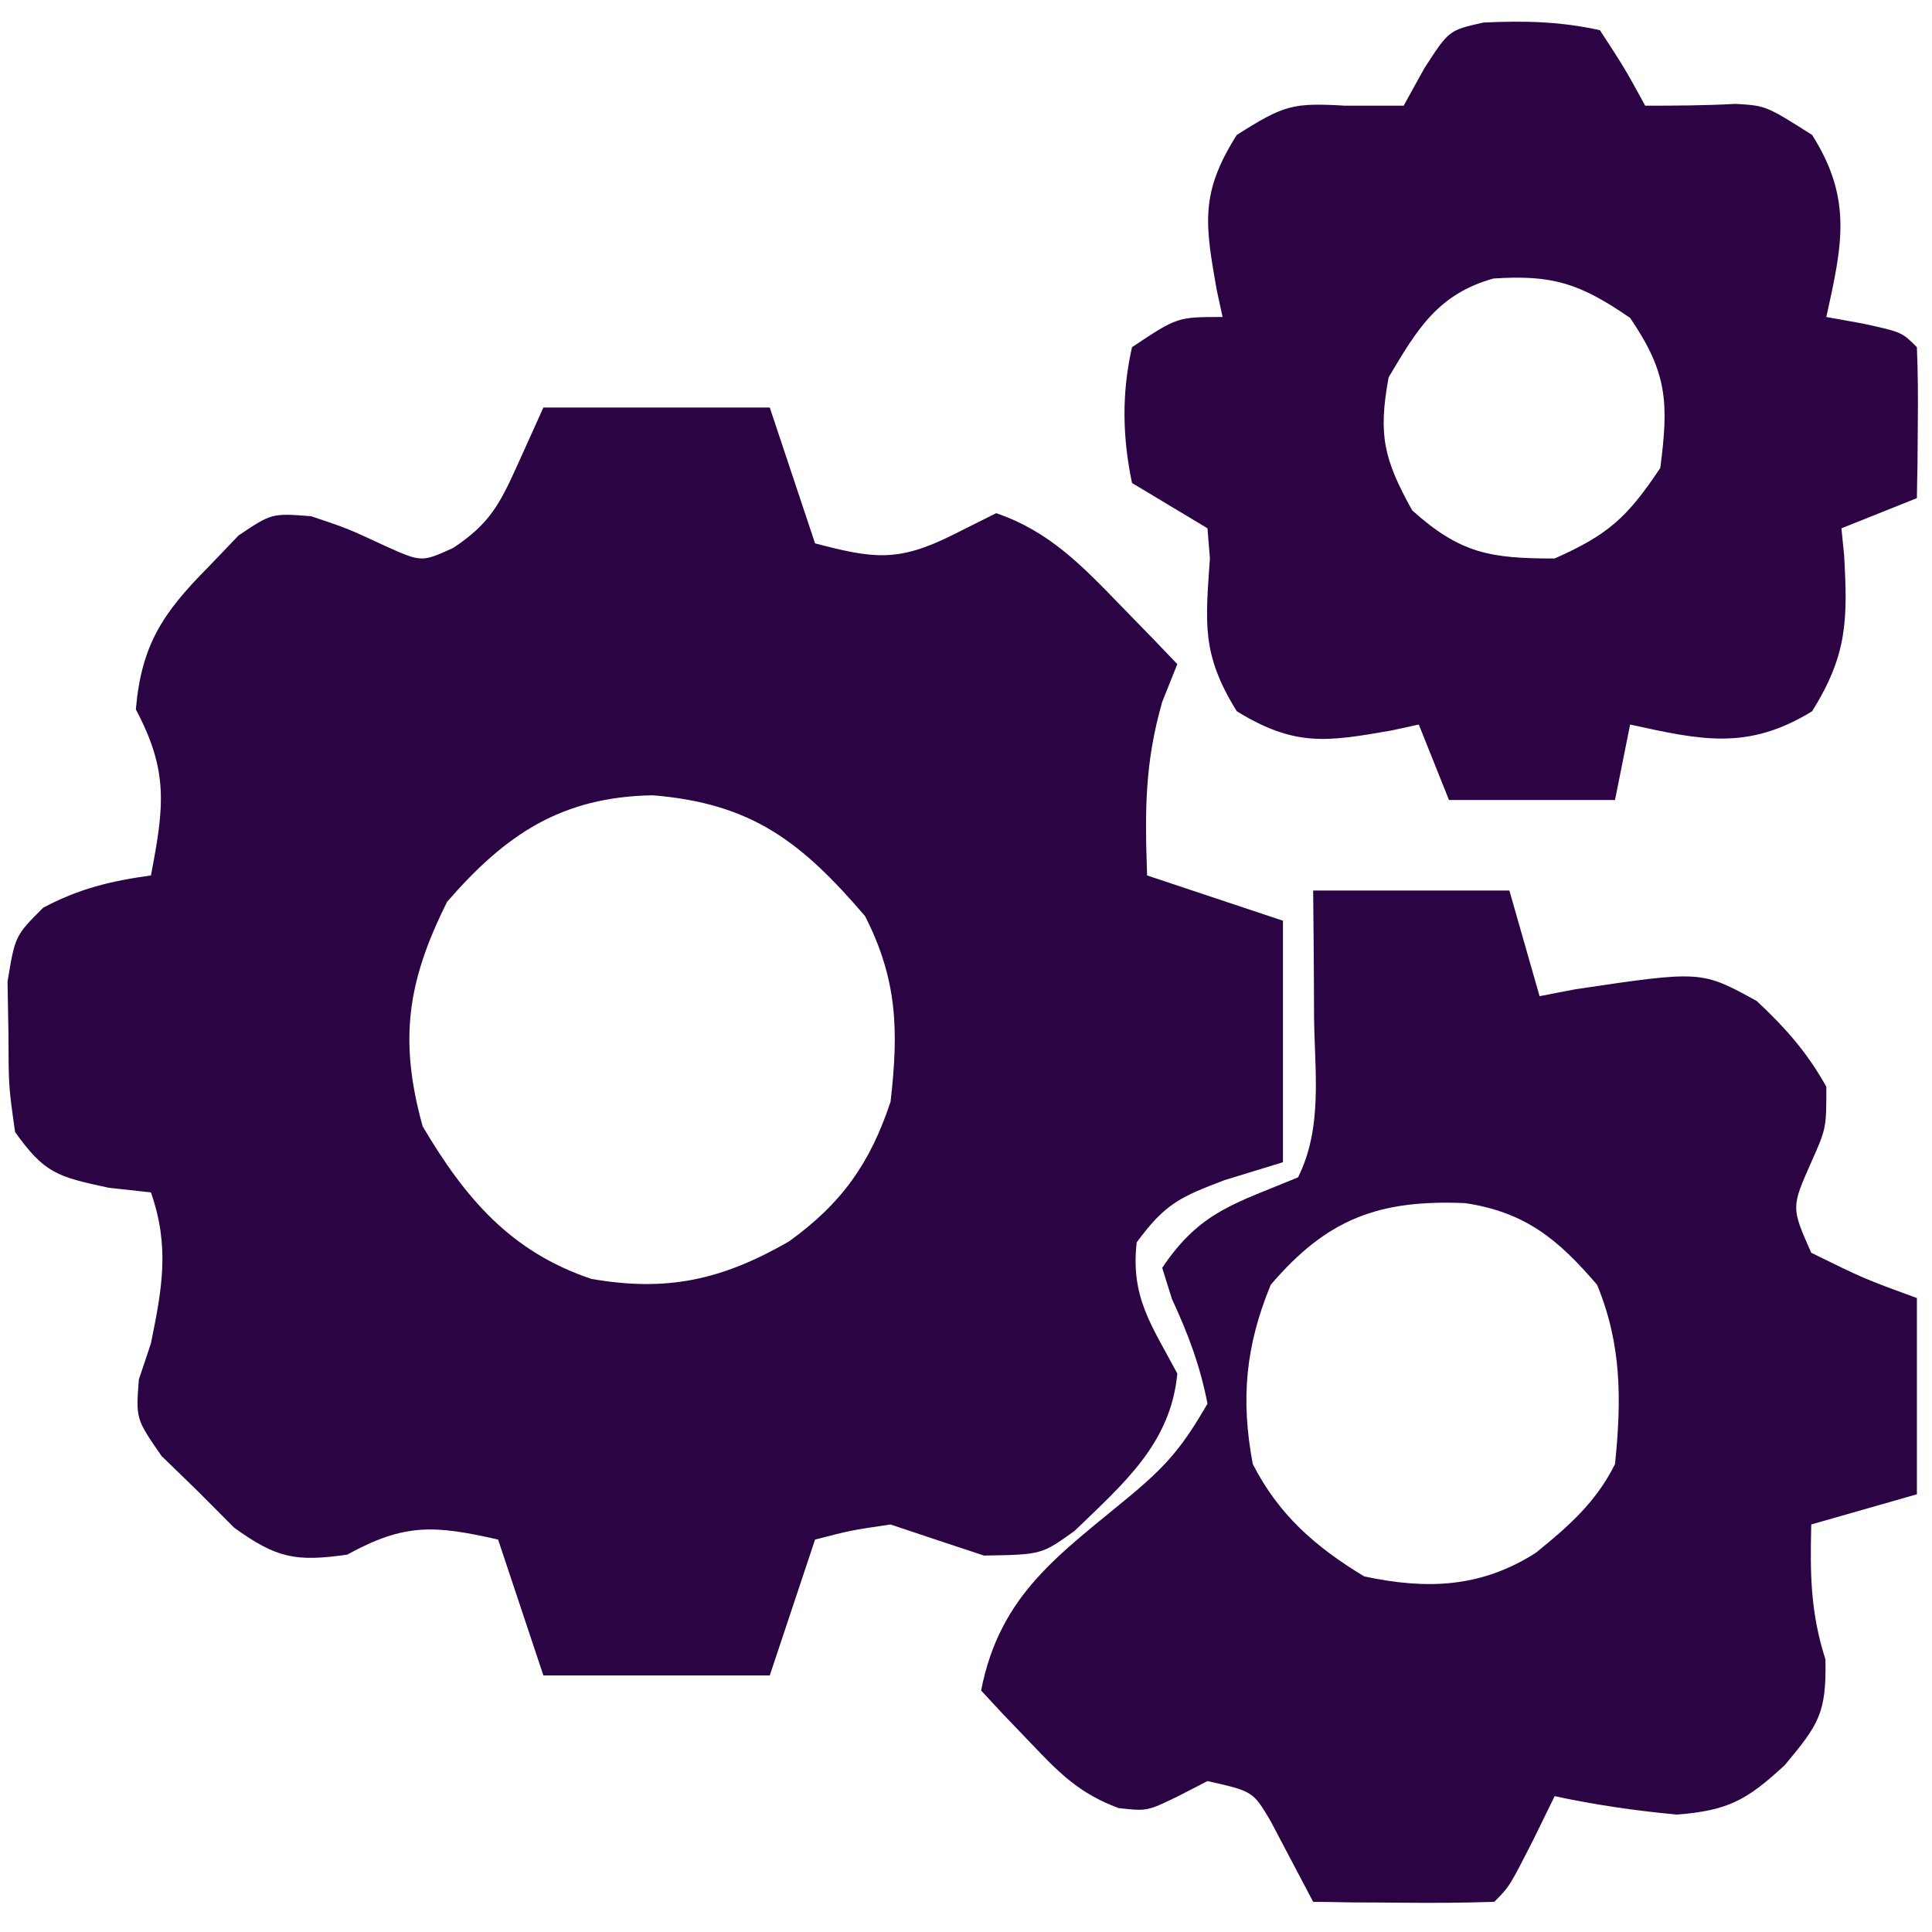 <svg xmlns="http://www.w3.org/2000/svg" width="128" height="128"><path d="M0 0 C4.95 0 9.9 0 15 0 C15.99 2.97 16.98 5.94 18 9 C21.86 10.01 23.48 10.26 27.12 8.44 C28.07 7.96 29.02 7.49 30 7 C33.52 8.2 35.7 10.49 38.25 13.12 C38.96 13.85 39.66 14.57 40.39 15.32 C41.19 16.15 41.19 16.15 42 17 C41.67 17.83 41.34 18.65 41 19.5 C39.83 23.59 39.85 26.77 40 31 C42.97 31.99 45.94 32.98 49 34 C49 39.28 49 44.56 49 50 C47.08 50.59 47.08 50.59 45.12 51.19 C42.21 52.3 41.2 52.73 39.31 55.31 C38.89 58.95 40.31 60.82 42 64 C41.57 68.65 38.41 71.31 35.2 74.42 C33 76 33 76 29.19 76.06 C27.12 75.38 25.06 74.69 23 74 C20.36 74.39 20.36 74.39 18 75 C17.01 77.97 16.02 80.94 15 84 C10.05 84 5.1 84 0 84 C-0.99 81.03 -1.98 78.06 -3 75 C-7.26 74.03 -9.21 73.92 -13 76 C-16.41 76.48 -17.66 76.25 -20.49 74.21 C-21.67 73.02 -21.67 73.02 -22.88 71.81 C-23.68 71.04 -24.48 70.26 -25.3 69.46 C-27 67 -27 67 -26.8 64.39 C-26.53 63.6 -26.27 62.81 -26 62 C-25.25 58.31 -24.75 55.6 -26 52 C-26.93 51.9 -27.86 51.79 -28.81 51.69 C-32.2 50.96 -33.05 50.74 -35 48 C-35.43 44.97 -35.43 44.97 -35.44 41.5 C-35.46 40.36 -35.48 39.21 -35.5 38.03 C-35 35 -35 35 -33.14 33.14 C-30.76 31.87 -28.66 31.37 -26 31 C-25.12 26.42 -24.83 24.08 -27 20 C-26.63 15.74 -25.23 13.63 -22.25 10.62 C-21.57 9.92 -20.9 9.21 -20.2 8.48 C-18 7 -18 7 -15.39 7.2 C-13 8 -13 8 -10.44 9.19 C-8.07 10.25 -8.07 10.25 -5.99 9.31 C-3.61 7.74 -2.91 6.45 -1.75 3.88 C-1.17 2.6 -0.59 1.32 0 0 Z M-6.38 32.75 C-9.02 38.04 -9.58 41.9 -8 47.62 C-5.19 52.37 -2.18 55.93 3.18 57.73 C8.22 58.61 11.85 57.79 16.27 55.25 C19.78 52.72 21.65 50.06 23 46 C23.54 41.33 23.47 37.92 21.31 33.69 C17.08 28.76 13.81 26.23 7.25 25.69 C1.22 25.79 -2.5 28.27 -6.38 32.75 Z " fill="#2B0443" transform="translate(36,27)"></path><path d="M0 0 C4.29 0 8.58 0 13 0 C13.66 2.31 14.32 4.62 15 7 C15.79 6.85 16.57 6.69 17.38 6.54 C25.72 5.3 25.72 5.3 29.39 7.32 C31.3 9.11 32.72 10.71 34 13 C34 15.75 34 15.75 33 18 C31.67 21 31.67 21 33 24 C36.5 25.72 36.5 25.72 40 27 C40 31.29 40 35.58 40 40 C37.69 40.66 35.38 41.32 33 42 C32.92 45.26 32.94 47.81 33.94 50.94 C34.01 54.52 33.49 55.25 31.25 57.94 C28.75 60.25 27.51 60.96 24.08 61.22 C21.33 60.96 18.7 60.58 16 60 C15.53 60.97 15.05 61.94 14.56 62.94 C13 66 13 66 12 67 C9.98 67.07 7.96 67.08 5.94 67.06 C4.83 67.05 3.73 67.04 2.59 67.04 C1.74 67.02 0.88 67.01 0 67 C-0.94 65.21 -1.89 63.42 -2.83 61.63 C-3.99 59.68 -3.99 59.68 -7 59 C-7.96 59.5 -7.96 59.5 -8.94 60 C-11 61 -11 61 -12.89 60.79 C-15.52 59.81 -16.83 58.46 -18.75 56.44 C-19.67 55.48 -19.67 55.48 -20.61 54.5 C-21.07 54 -21.53 53.51 -22 53 C-20.74 46.57 -16.78 43.98 -12 40 C-9.62 38 -8.62 36.79 -7 34 C-7.49 31.48 -8.28 29.38 -9.36 27.05 C-9.68 26.04 -9.68 26.04 -10 25 C-7.49 21.23 -5.1 20.72 -1 19 C0.65 15.69 0.1 12.01 0.06 8.38 C0.06 7.57 0.05 6.77 0.05 5.95 C0.04 3.96 0.02 1.98 0 0 Z M-2.81 26.12 C-4.48 30.17 -4.81 33.69 -4 38 C-2.27 41.37 0.13 43.47 3.38 45.44 C7.5 46.32 11.1 46.21 14.75 43.88 C16.93 42.11 18.73 40.54 20 38 C20.43 33.76 20.45 30.09 18.81 26.12 C16.25 23.13 14.07 21.31 10.07 20.71 C4.41 20.47 0.95 21.71 -2.81 26.12 Z " fill="#2B0443" transform="translate(87,59)"></path><path d="M0 0 C2.71 -0.12 5.06 -0.08 7.71 0.51 C9.34 3.01 9.34 3.01 10.71 5.51 C12.71 5.51 14.71 5.5 16.7 5.39 C18.71 5.51 18.71 5.51 21.77 7.45 C24.46 11.7 23.76 14.75 22.71 19.51 C23.52 19.65 24.32 19.8 25.15 19.95 C27.71 20.51 27.71 20.51 28.71 21.51 C28.78 23.19 28.79 24.88 28.77 26.57 C28.76 27.49 28.76 28.41 28.75 29.36 C28.73 30.07 28.72 30.78 28.71 31.51 C27.06 32.17 25.41 32.83 23.71 33.51 C23.77 34.1 23.83 34.69 23.89 35.3 C24.13 39.6 24.1 41.89 21.77 45.63 C17.52 48.24 14.44 47.55 9.71 46.51 C9.38 48.16 9.05 49.81 8.71 51.51 C5.08 51.51 1.45 51.51 -2.29 51.51 C-2.95 49.86 -3.61 48.21 -4.29 46.51 C-4.88 46.64 -5.47 46.77 -6.08 46.9 C-10.41 47.66 -12.5 47.99 -16.35 45.63 C-18.7 41.84 -18.42 39.81 -18.13 35.5 C-18.18 34.84 -18.24 34.19 -18.29 33.51 C-19.11 33.01 -19.94 32.52 -20.79 32.01 C-21.61 31.51 -22.44 31.02 -23.29 30.51 C-23.93 27.45 -23.98 24.55 -23.29 21.51 C-20.29 19.51 -20.29 19.51 -17.29 19.51 C-17.48 18.62 -17.48 18.62 -17.68 17.71 C-18.45 13.35 -18.79 11.3 -16.35 7.45 C-13.2 5.45 -12.64 5.31 -9.16 5.51 C-7.89 5.51 -6.61 5.51 -5.29 5.51 C-4.84 4.68 -4.38 3.86 -3.91 3.01 C-2.29 0.51 -2.29 0.51 0 0 Z M-6.29 23.51 C-6.99 27.34 -6.61 28.92 -4.73 32.32 C-1.53 35.19 0.45 35.51 4.71 35.51 C8.28 33.92 9.52 32.79 11.71 29.51 C12.27 25.18 12.19 23.21 9.71 19.57 C6.39 17.29 4.6 16.7 0.65 16.96 C-3.04 18 -4.41 20.34 -6.29 23.51 Z " fill="#2C0444" transform="translate(98.289,1.492)"></path></svg>